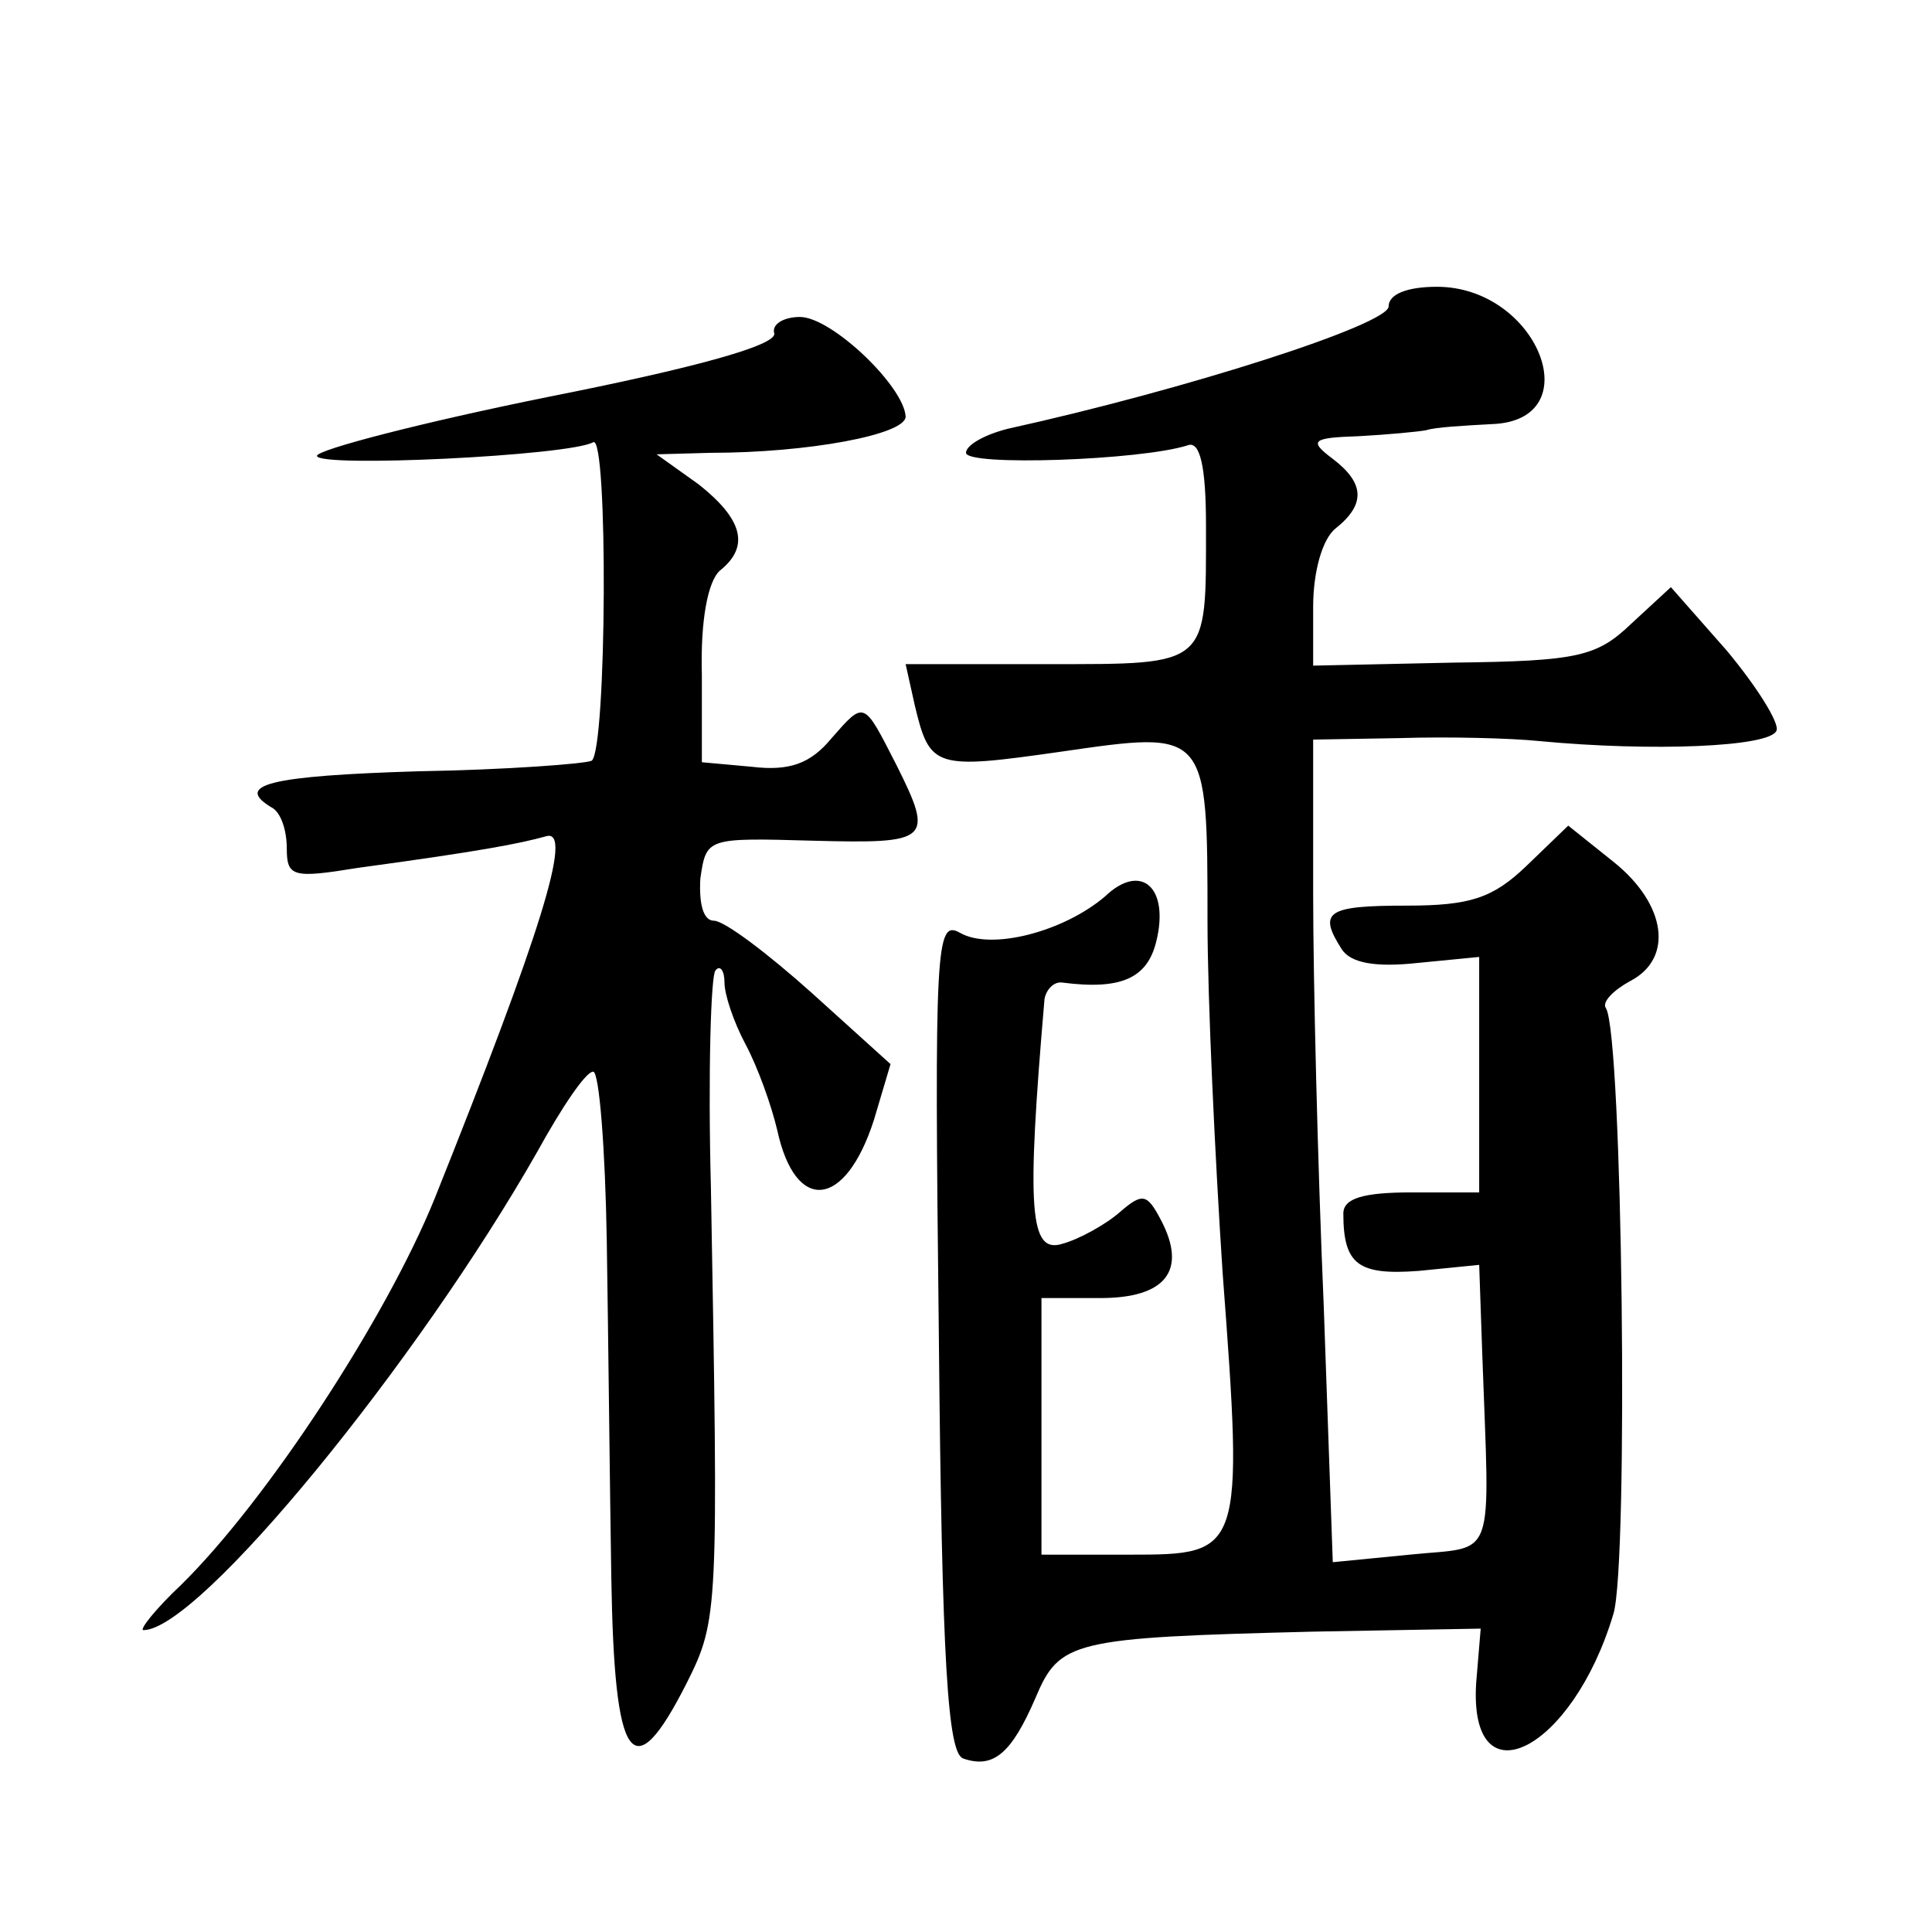 <?xml version="1.0" standalone="no"?>
<!DOCTYPE svg PUBLIC "-//W3C//DTD SVG 20010904//EN"
 "http://www.w3.org/TR/2001/REC-SVG-20010904/DTD/svg10.dtd">
<svg version="1.0" xmlns="http://www.w3.org/2000/svg"
 width="128pt" height="128pt" viewBox="0 0 128 128"
 preserveAspectRatio="xMidYMid meet">
<g transform="translate(0,128) scale(0.1,-0.1)"
fill="#0" stroke="none">
<path d="M920 1077 c0 -12 -134 -55 -252 -81 -16 -4 -28 -11 -28 -16 0 -9 116 -5
147 5 8 3 12 -14 12 -53 0 -94 3 -92 -105 -92 l-94 0 6 -27 c10 -42 13 -43 97 -31
97 14 97 15 97 -112 0 -52 5 -157 10 -233 14 -186 13 -187 -61 -187 l-59 0 0 85
0 85 39 0 c43 0 58 18 40 52 -9 17 -12 18 -27 5 -9 -8 -27 -18 -38 -21 -22 -7 -24
22 -12 162 1 6 6 12 12 11 39 -5 56 3 62 27 9 36 -10 53 -34 30 -27 -23 -75 -36
-96 -24 -16 9 -17 -8 -14 -266 2 -219 6 -277 16 -281 20 -7 32 3 48 40 16 38 24
40 184 44 l111 2 -3 -36 c-5 -80 64 -45 91 46 10 34 6 383 -5 401 -3 4 5 12 16
18 29 15 24 51 -11 79 l-30 24 -28 -27 c-22 -21 -37 -26 -79 -26 -53 0 -59 -4 -43
-29 6 -9 22 -12 50 -9 l41 4 0 -78 0 -78 -45 0 c-32 0 -45 -4 -45 -14 0 -34 10
-41 50 -38 l40 4 2 -58 c5 -142 10 -128 -48 -134 l-51 -5 -6 170 c-4 93 -7 216
-7 273 l0 102 58 1 c31 1 73 0 92 -2 74 -7 153 -4 157 7 2 5 -13 29 -33 53 l-37
42 -26 -24 c-23 -22 -35 -25 -118 -26 l-93 -2 0 39 c0 23 6 45 15 52 20 16 19 30
-2 46 -16 12 -14 14 17 15 19 1 40 3 45 4 6 2 25 3 43 4 66 2 31 91 -36 91 -20
0 -32 -5 -32 -13z M513 1059 c1 -8 -54 -23 -150 -42 -84 -17 -153 -35 -153 -39
0 -8 167 0 183 9 10 6 9 -204 -1 -211 -4 -2 -56 -6 -115 -7 -99 -3 -122 -9 -97
-24 6 -3 10 -15 10 -27 0 -19 4 -20 47 -13 81 11 107 16 125 21 18 5 -4 -65 -74
-240 -32 -79 -111 -200 -168 -256 -17 -16 -28 -30 -25 -30 37 0 182 178 261 317
16 29 32 53 37 53 4 0 8 -51 9 -112 1 -62 2 -162 3 -223 2 -124 14 -141 50 -70
21 42 21 47 16 328 -2 76 0 141 3 144 3 4 6 0 6 -8 0 -8 6 -26 14 -41 8 -15 17
-40 21 -57 12 -55 45 -52 64 7 l11 37 -52 47 c-29 26 -58 48 -65 48 -7 0 -10 11
-9 28 4 27 4 27 75 25 77 -2 80 0 55 50 -22 43 -21 43 -43 18 -14 -17 -28 -22 -53
-19 l-33 3 0 58 c-1 36 4 62 12 69 20 16 15 34 -14 57 l-28 20 36 1 c64 0 129 12
129 24 -1 20 -49 66 -70 66 -11 0 -19 -5 -17 -11z"/>
</g>
</svg>

